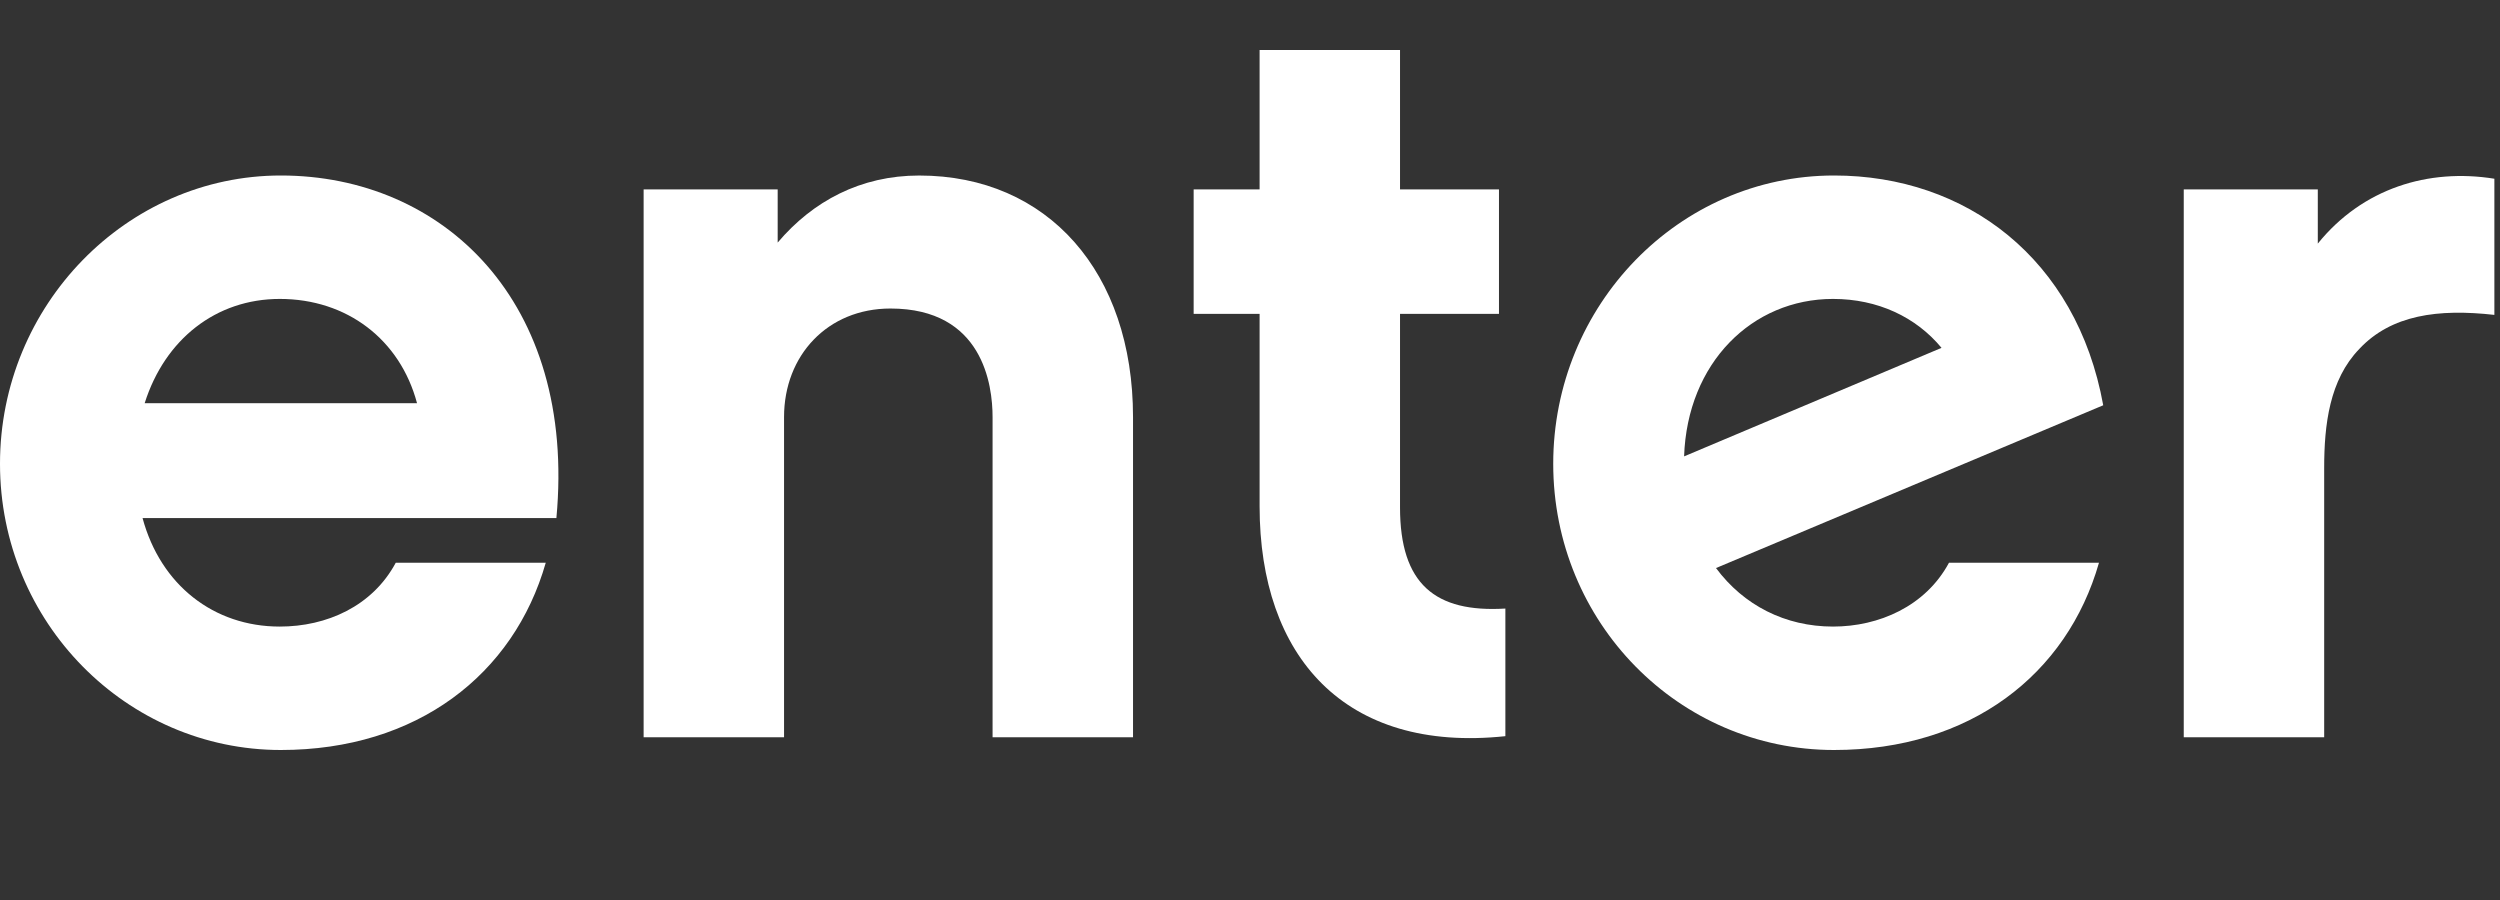 <svg width="100" height="36" viewBox="0 0 100 36" fill="none" xmlns="http://www.w3.org/2000/svg">
<rect x="0" y="0" width="100" height="36" fill="#333333" stroke="none"/>
<path d="M83.959 22.51C82.683 26.978 78.811 30 73.363 30C67.15 30 62.129 24.893 62.129 18.552C62.129 12.211 67.15 7.02 73.363 7.02C78.639 7.02 83.065 10.339 84.129 16.211L68.64 22.722C69.746 24.211 71.406 25.063 73.321 25.063C75.151 25.063 77.022 24.254 77.959 22.51H83.959ZM77.661 13.914C76.64 12.68 75.108 11.957 73.321 11.957C70.087 11.957 67.491 14.51 67.364 18.255L77.661 13.914Z" fill="white"/>
<path d="M5.702 20.723C6.426 23.403 8.553 25.063 11.191 25.063C13.063 25.063 14.894 24.254 15.83 22.51H21.83C20.554 26.978 16.681 30 11.234 30C5.063 30 0 24.893 0 18.552C0 12.211 5.064 7.02 11.234 7.02C17.702 7.02 23.064 12.041 22.256 20.722H5.702V20.723ZM16.681 16.127C16 13.574 13.872 11.957 11.191 11.957C8.638 11.957 6.595 13.574 5.787 16.127H16.681Z" fill="white"/>
<path d="M45.32 29.49H39.703V16.682C39.703 15.405 39.32 12.341 35.618 12.341C33.106 12.341 31.362 14.214 31.362 16.682V29.491H25.745V7.575H31.107V9.703C32.512 8.044 34.426 7.021 36.767 7.021C41.916 7.021 45.321 10.894 45.321 16.682V29.49H45.32Z" fill="white"/>
<path d="M60.215 29.447C53.788 30.128 50.384 26.255 50.384 20.256V12.554H47.746V7.575H50.384V2H56.001V7.575H59.959V12.554H56.001V20.299C56.001 23.363 57.406 24.512 60.215 24.342V29.447Z" fill="white"/>
<path d="M99.777 12.596C97.521 12.341 95.648 12.596 94.372 13.958C93.18 15.193 92.967 16.98 92.967 18.724V29.49H87.35V7.575H92.712V9.744C94.499 7.532 97.137 6.724 99.775 7.149V12.596H99.777Z" fill="white"/>
</svg>
